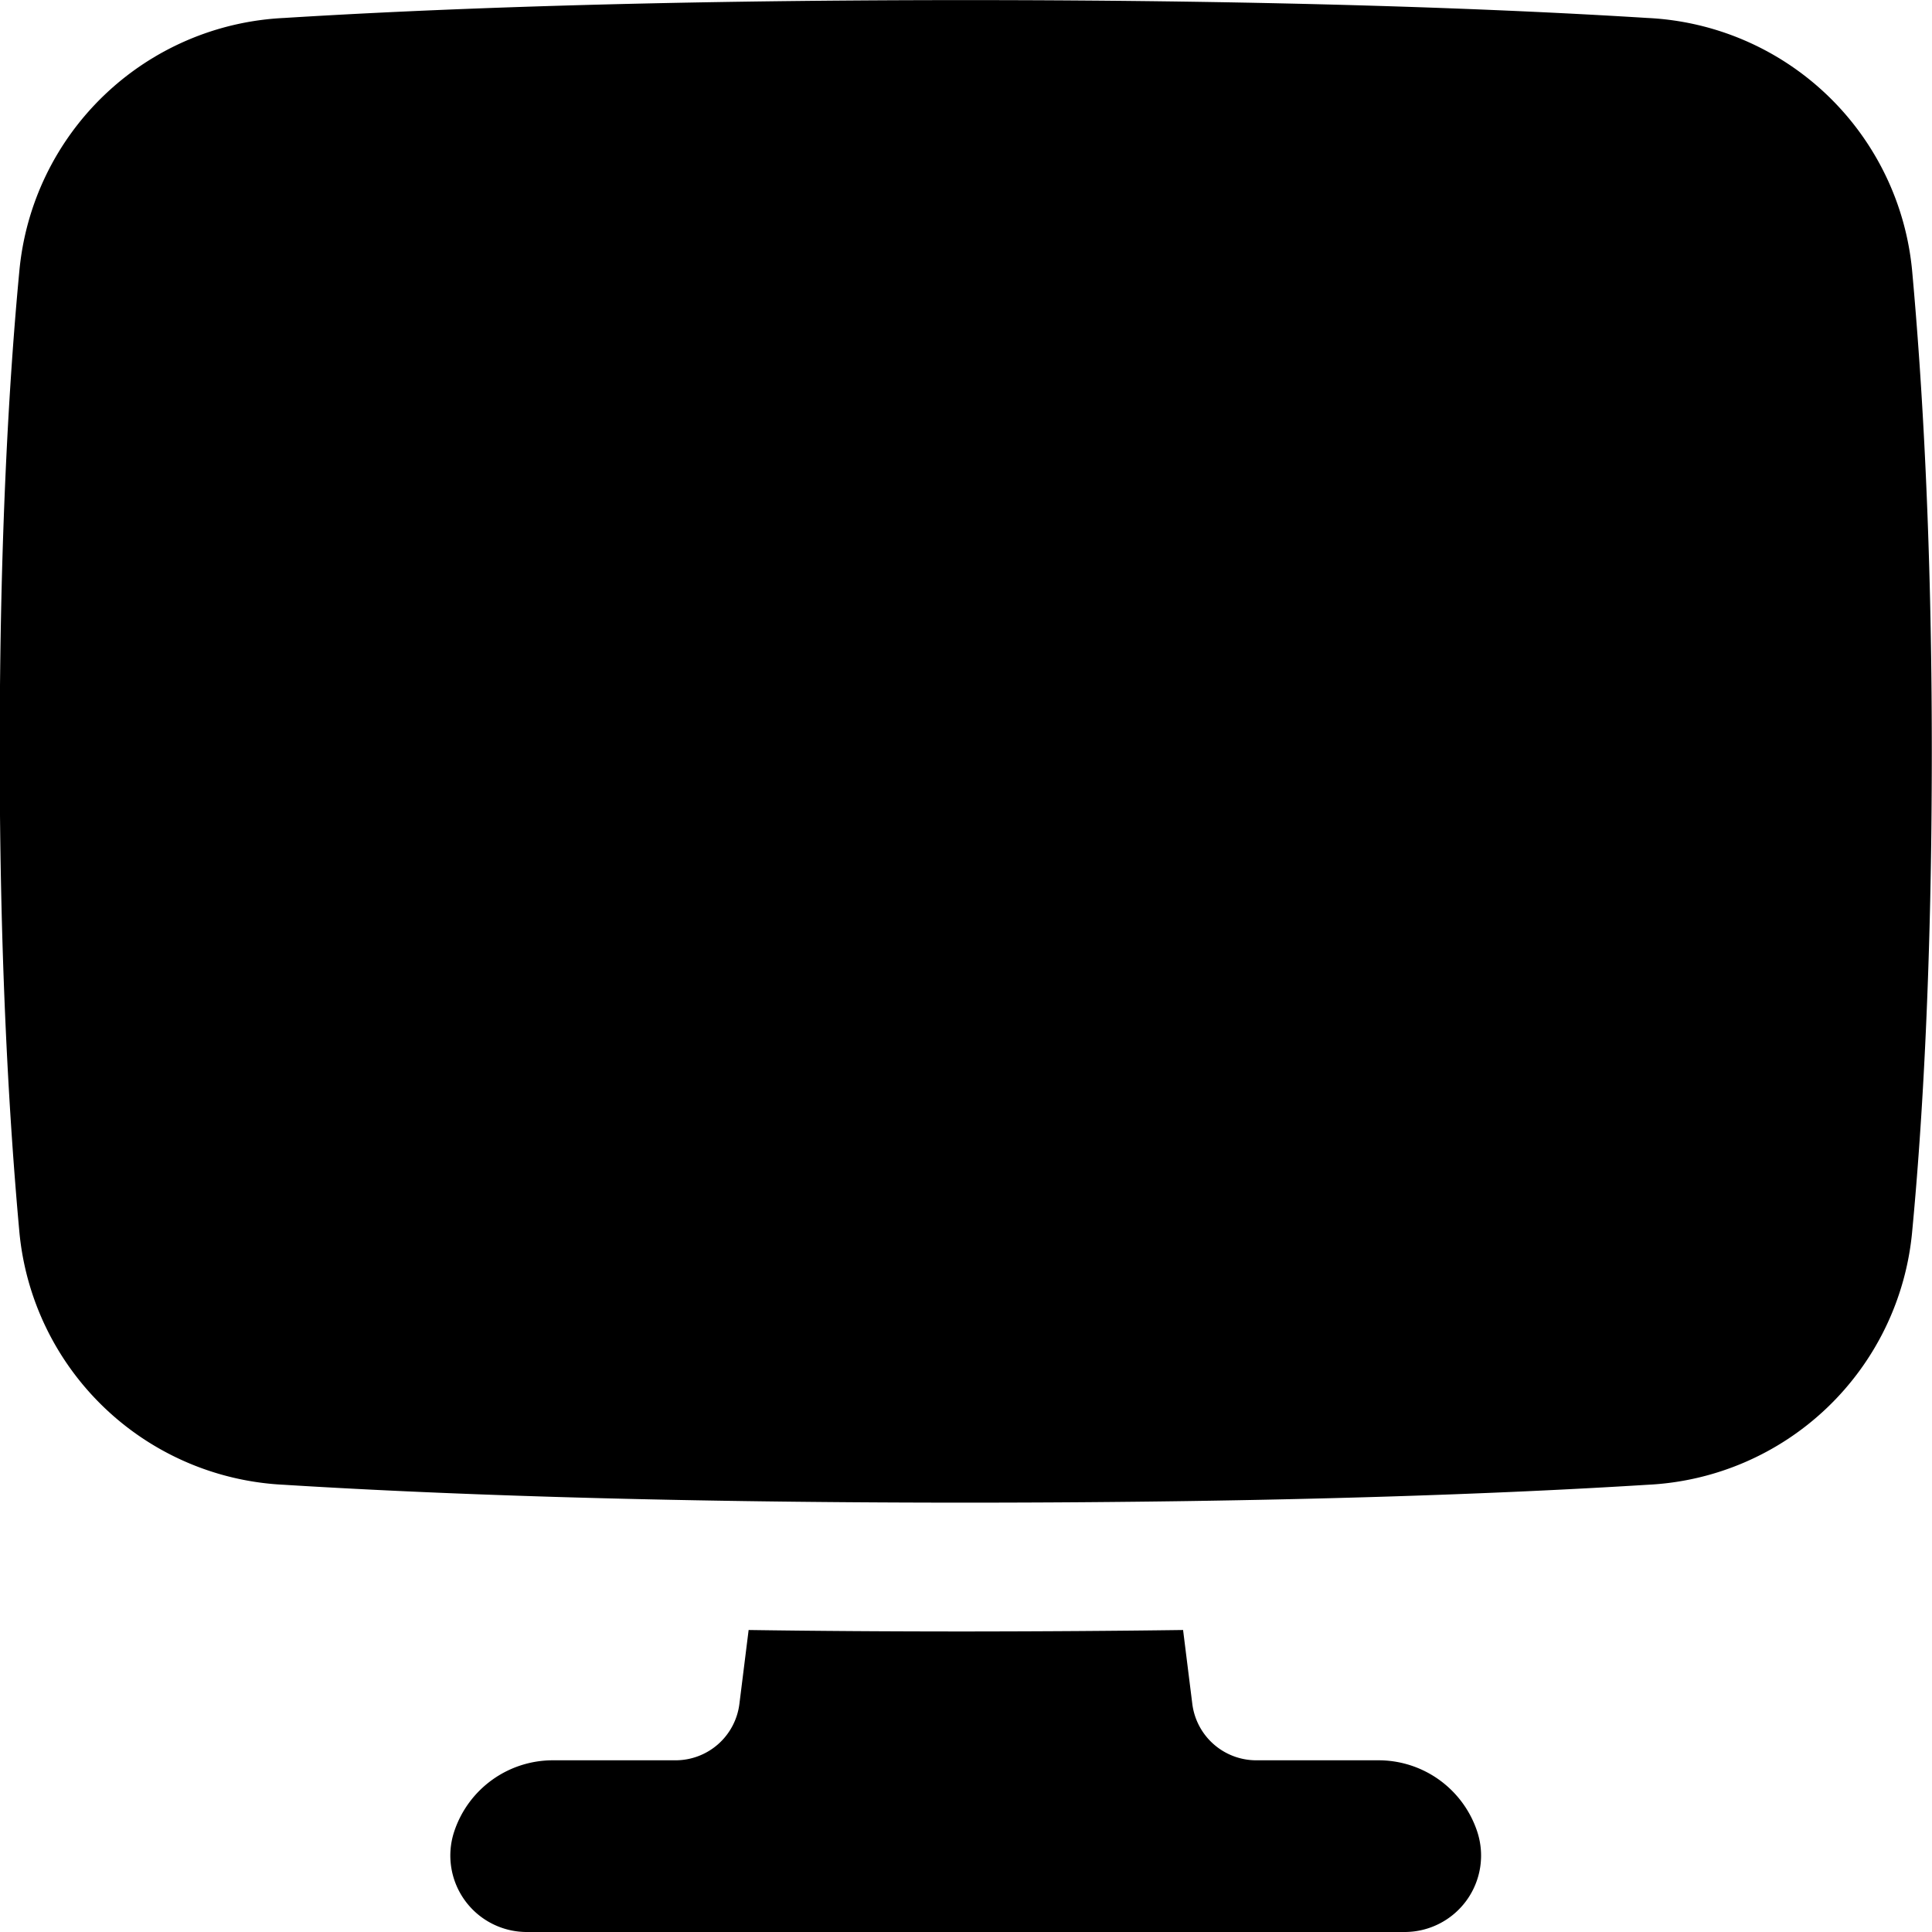 <svg xmlns="http://www.w3.org/2000/svg" width="19.691" height="19.691" viewBox="0 0 19.691 19.691">
  <path id="Path_2580" data-name="Path 2580" d="M1091.31,105.126q-1.193,0-2.215-.015l-.094.753a.656.656,0,0,1-.651.575H1087.1a1.059,1.059,0,0,0-1.005.724.779.779,0,0,0,.739,1.026h8.947a.779.779,0,0,0,.739-1.026,1.059,1.059,0,0,0-1.005-.724h-1.247a.657.657,0,0,1-.651-.575l-.094-.753q-1.023.014-2.215.015m0-1.313c-3.248,0-5.52-.093-6.946-.182a2.845,2.845,0,0,1-2.7-2.582c-.1-1.1-.2-2.714-.2-4.893s.095-3.788.2-4.893a2.845,2.845,0,0,1,2.7-2.582c1.426-.089,3.7-.182,6.946-.182s5.52.093,6.946.182a2.845,2.845,0,0,1,2.7,2.582c.1,1.1.2,2.714.2,4.893s-.095,3.788-.2,4.893a2.845,2.845,0,0,1-2.7,2.582c-1.426.089-3.7.182-6.946.182" transform="translate(-1081.465 -88.498)" fill-rule="evenodd"/>
</svg>
